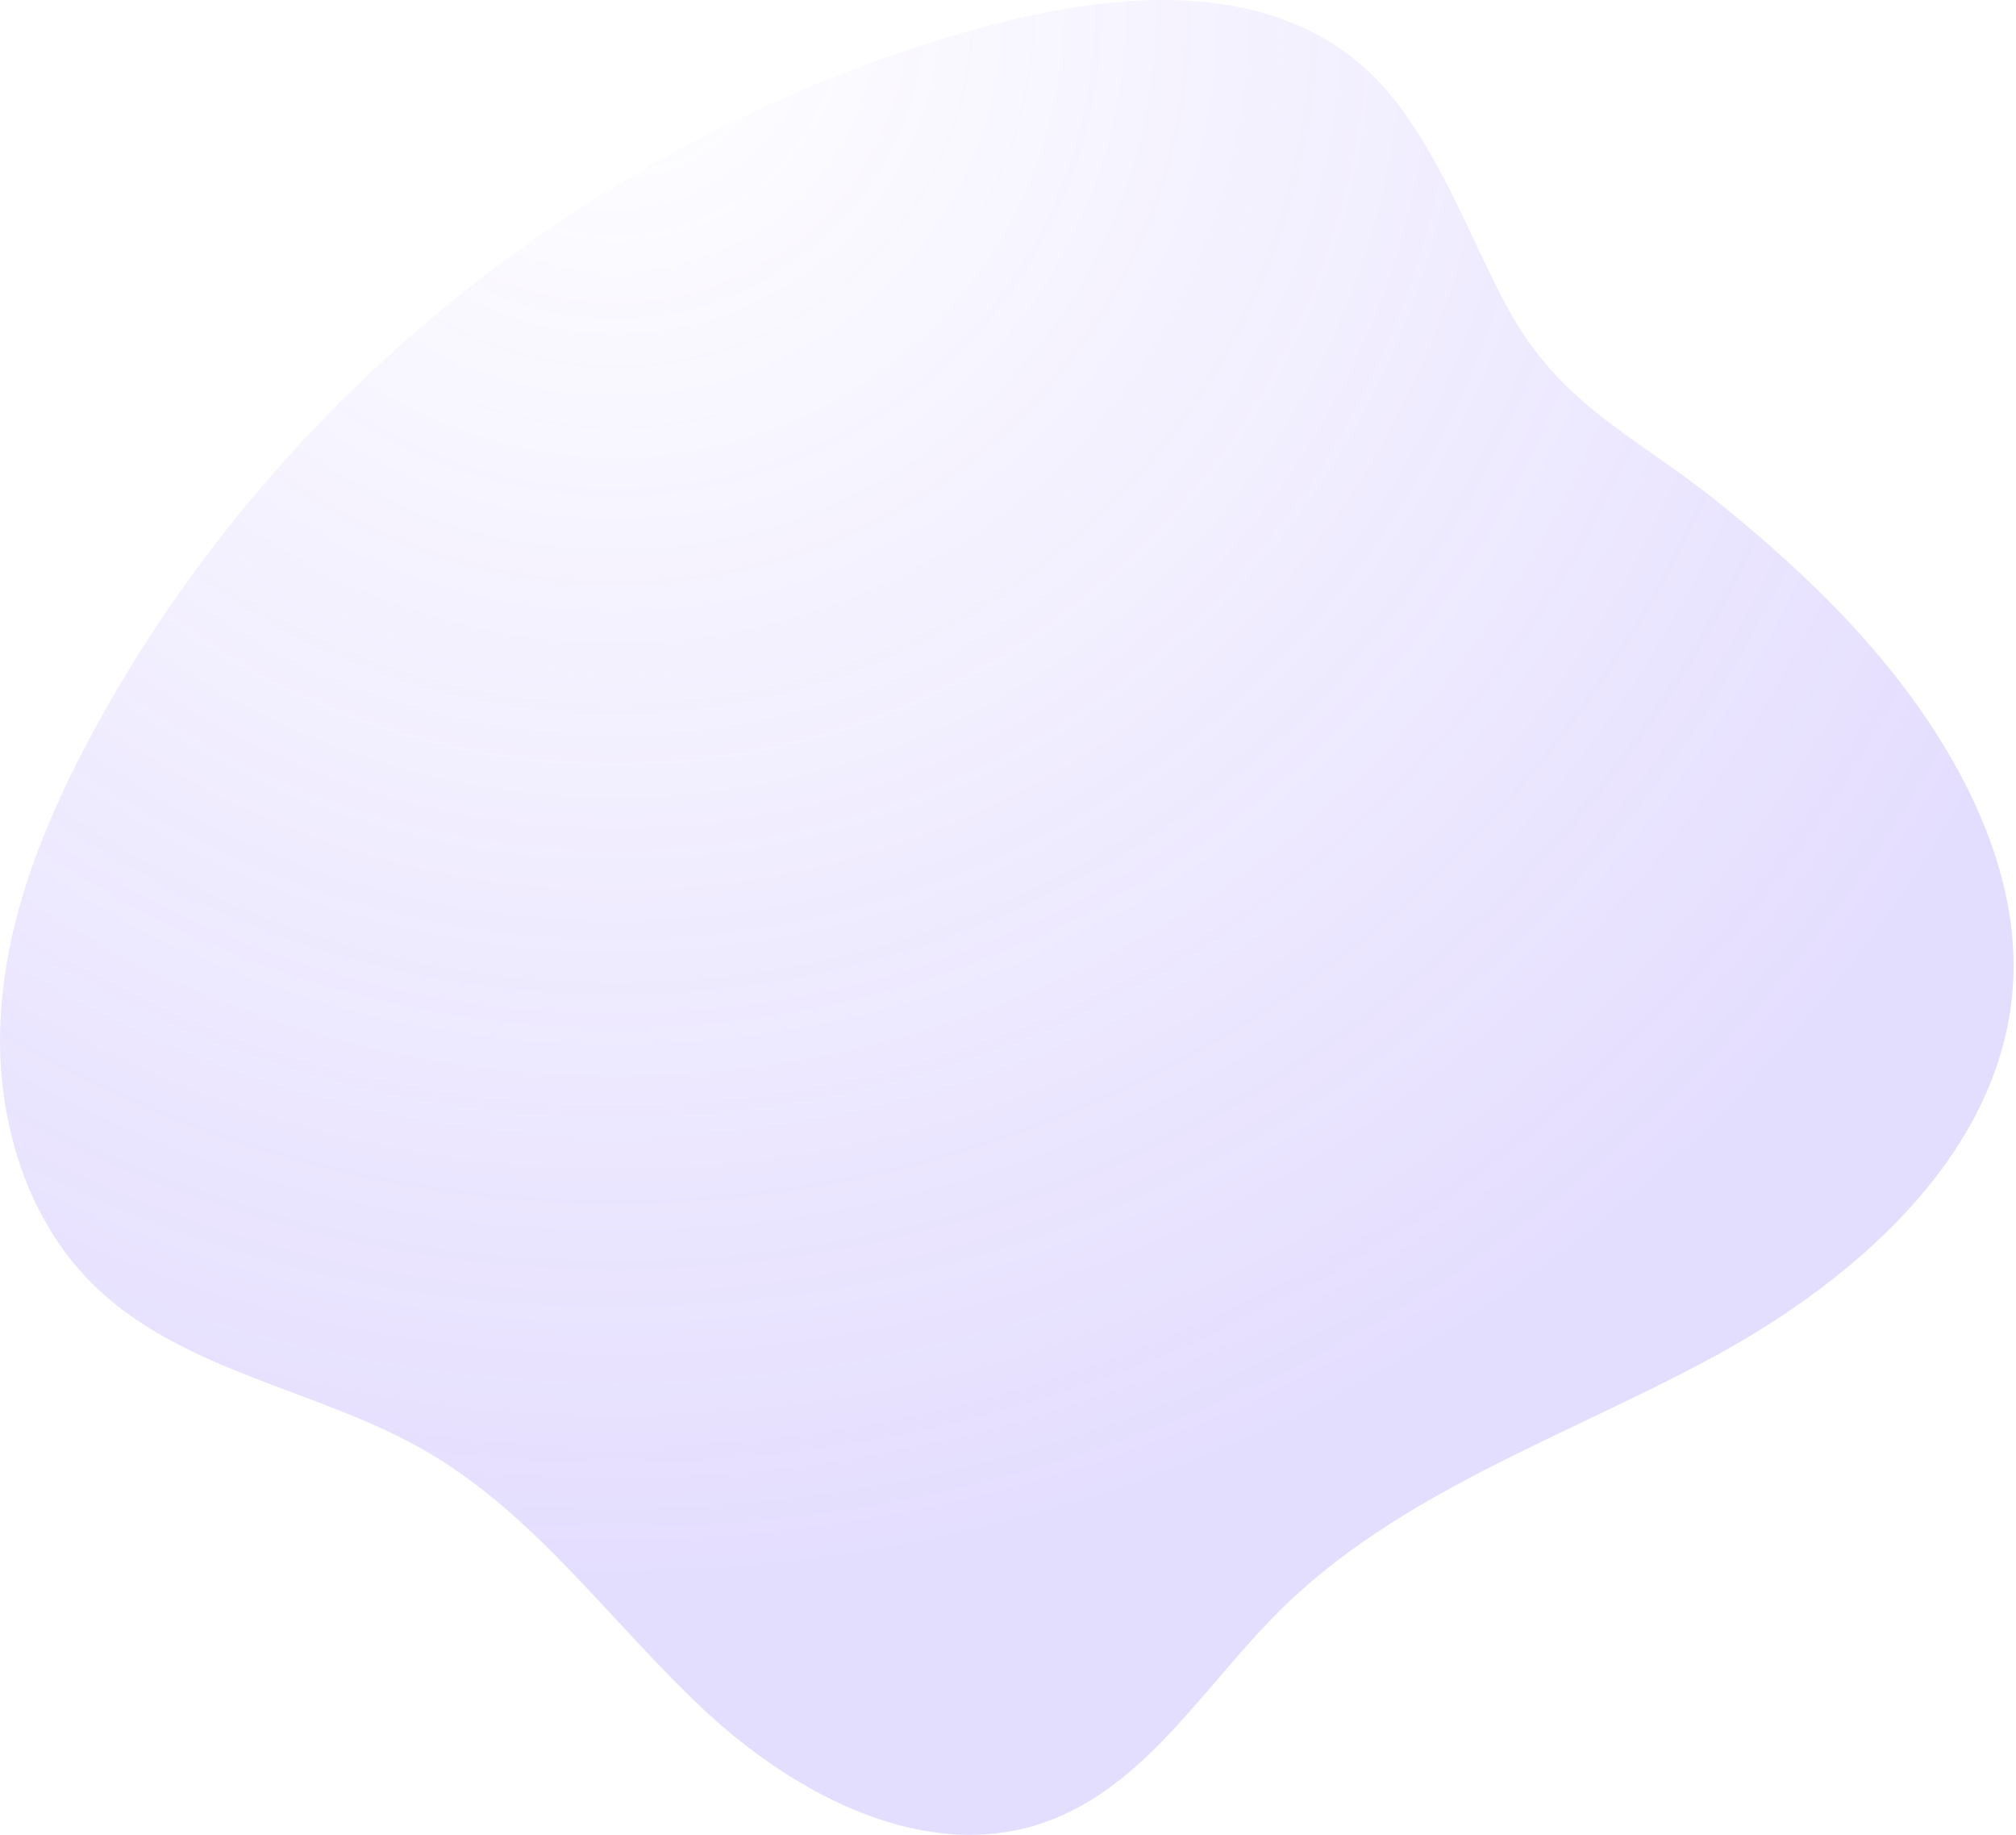 <svg width="766" height="697" viewBox="0 0 766 697" fill="none" xmlns="http://www.w3.org/2000/svg">
<path style="mix-blend-mode:screen" opacity="0.4" d="M742.375 289.72C720.337 250.767 687.95 219.192 653.432 191.258C621.743 165.598 592.583 154.287 572.13 115.655C558.423 89.768 548.309 61.664 530.338 38.532C492.536 -10.147 426.621 -4.137 373.14 10.4C231.198 48.995 106.557 147.447 36.142 276.597C17.944 309.975 3.048 346.031 0.387 383.955C-2.273 421.88 8.689 462.059 35.962 488.521C69.915 521.455 121.321 527.681 162.198 551.474C203.707 575.634 232.226 616.521 267.282 649.341C302.339 682.162 351.999 708.181 397.263 692.124C435.348 678.615 457.593 640.237 486.3 611.785C531.649 566.823 594.762 545.917 650.922 515.512C707.082 485.106 761.903 436.087 764.95 372.305C766.337 343.418 756.611 314.89 742.375 289.72Z" fill="url(#paint0_radial_2015_873)" fill-opacity="0.5"/>
<defs>
<radialGradient id="paint0_radial_2015_873" cx="0" cy="0" r="1" gradientUnits="userSpaceOnUse" gradientTransform="translate(231.022 0.056) rotate(72.463) scale(605.707 605.707)">
<stop stop-color="#7A59FC" stop-opacity="0"/>
<stop offset="1" stop-color="#7A59FC"/>
</radialGradient>
</defs>
</svg>
